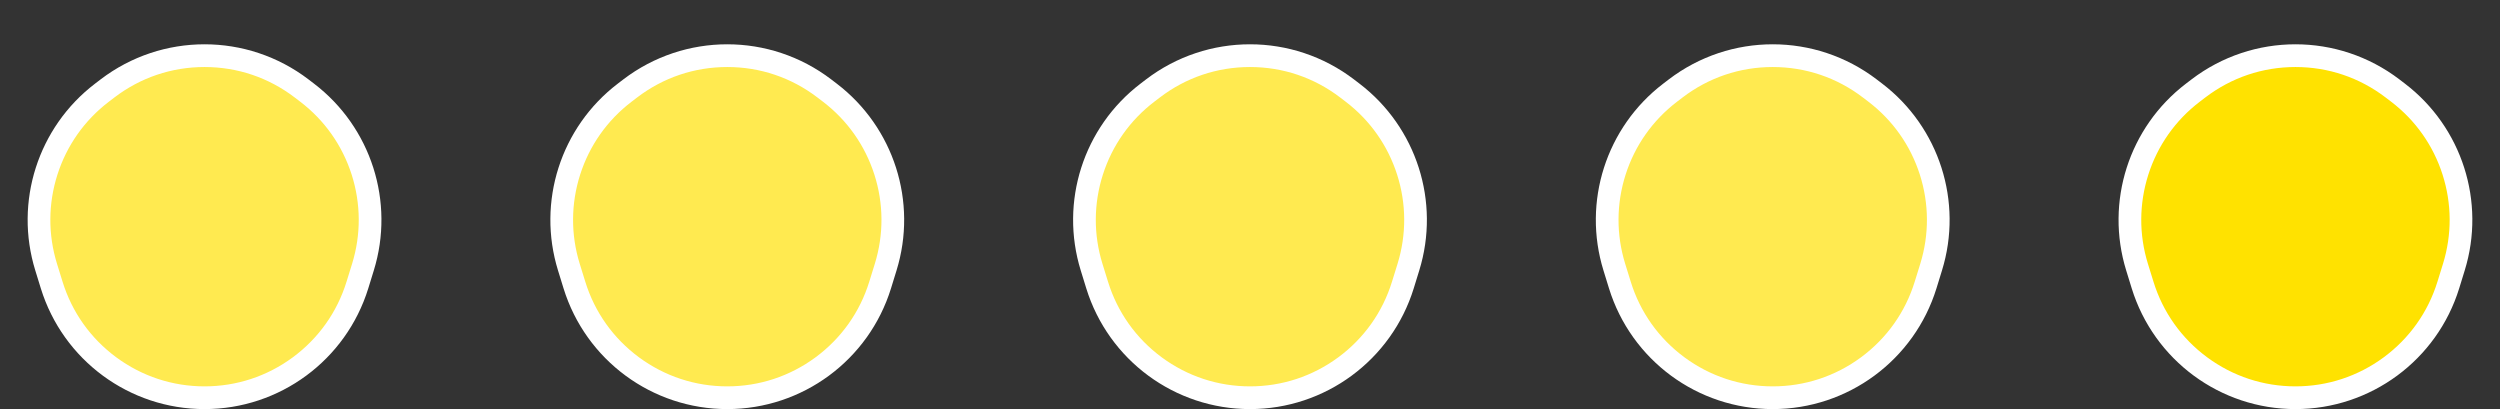 <svg xmlns="http://www.w3.org/2000/svg" width="110" height="18" viewBox="0 0 110 18">
  <rect x="0" y="0" width="110" height="18" fill="#333333" stroke="none"/>
  <g id="Raggruppa_1216" data-name="Raggruppa 1216" transform="translate(-269 -14)">
    <g id="Poligono_1" data-name="Poligono 1" transform="translate(269 14)" fill="#ffea50">
      <path d="M 9 17.5 C 7.485 17.5 6.04 17.025 4.821 16.125 C 3.601 15.226 2.72 13.986 2.273 12.538 L 2.031 11.753 C 1.603 10.37 1.61 8.91 2.051 7.531 C 2.492 6.152 3.333 4.958 4.483 4.08 L 4.726 3.894 C 5.964 2.949 7.442 2.449 9 2.449 C 10.558 2.449 12.036 2.949 13.274 3.894 L 13.517 4.08 C 14.667 4.958 15.508 6.152 15.949 7.531 C 16.39 8.91 16.397 10.37 15.969 11.753 L 15.727 12.538 C 15.28 13.986 14.399 15.226 13.179 16.125 C 11.96 17.025 10.515 17.5 9 17.5 Z" stroke="none"/>
      <path d="M 9 2.949 C 7.553 2.949 6.18 3.413 5.029 4.292 L 4.787 4.477 C 3.718 5.293 2.937 6.402 2.527 7.683 C 2.118 8.964 2.111 10.321 2.508 11.606 L 2.751 12.39 C 3.166 13.735 3.985 14.887 5.117 15.723 C 6.25 16.558 7.593 17 9 17 C 10.407 17 11.75 16.558 12.883 15.723 C 14.015 14.887 14.834 13.735 15.249 12.39 L 15.492 11.606 C 15.889 10.321 15.882 8.964 15.473 7.683 C 15.063 6.402 14.282 5.293 13.213 4.477 L 12.971 4.292 C 11.82 3.413 10.447 2.949 9 2.949 M 9 1.949 C 10.613 1.949 12.226 2.465 13.578 3.497 L 13.82 3.682 C 16.331 5.601 17.38 8.882 16.447 11.901 L 16.205 12.686 C 15.228 15.845 12.307 18 9 18 C 5.693 18 2.772 15.845 1.795 12.686 L 1.553 11.901 C 0.62 8.882 1.669 5.601 4.18 3.682 L 4.422 3.497 C 5.774 2.465 7.387 1.949 9 1.949 Z" stroke="none" fill="#fff"/>
    </g>
    <g id="Poligono_2" data-name="Poligono 2" transform="translate(292 14)" fill="#ffea50">
      <path d="M 9 17.5 C 7.485 17.5 6.04 17.025 4.821 16.125 C 3.601 15.226 2.72 13.986 2.273 12.538 L 2.031 11.753 C 1.603 10.37 1.61 8.91 2.051 7.531 C 2.492 6.152 3.333 4.958 4.483 4.08 L 4.726 3.894 C 5.964 2.949 7.442 2.449 9 2.449 C 10.558 2.449 12.036 2.949 13.274 3.894 L 13.517 4.08 C 14.667 4.958 15.508 6.152 15.949 7.531 C 16.39 8.91 16.397 10.37 15.969 11.753 L 15.727 12.538 C 15.28 13.986 14.399 15.226 13.179 16.125 C 11.96 17.025 10.515 17.5 9 17.5 Z" stroke="none"/>
      <path d="M 9 2.949 C 7.553 2.949 6.18 3.413 5.029 4.292 L 4.787 4.477 C 3.718 5.293 2.937 6.402 2.527 7.683 C 2.118 8.964 2.111 10.321 2.508 11.606 L 2.751 12.39 C 3.166 13.735 3.985 14.887 5.117 15.723 C 6.25 16.558 7.593 17 9 17 C 10.407 17 11.75 16.558 12.883 15.723 C 14.015 14.887 14.834 13.735 15.249 12.39 L 15.492 11.606 C 15.889 10.321 15.882 8.964 15.473 7.683 C 15.063 6.402 14.282 5.293 13.213 4.477 L 12.971 4.292 C 11.82 3.413 10.447 2.949 9 2.949 M 9 1.949 C 10.613 1.949 12.226 2.465 13.578 3.497 L 13.82 3.682 C 16.331 5.601 17.38 8.882 16.447 11.901 L 16.205 12.686 C 15.228 15.845 12.307 18 9 18 C 5.693 18 2.772 15.845 1.795 12.686 L 1.553 11.901 C 0.62 8.882 1.669 5.601 4.18 3.682 L 4.422 3.497 C 5.774 2.465 7.387 1.949 9 1.949 Z" stroke="none" fill="#fff"/>
    </g>
    <g id="Poligono_3" data-name="Poligono 3" transform="translate(315 14)" fill="#ffea50">
      <path d="M 9 17.5 C 7.485 17.5 6.04 17.025 4.821 16.125 C 3.601 15.226 2.72 13.986 2.273 12.538 L 2.031 11.753 C 1.603 10.37 1.61 8.91 2.051 7.531 C 2.492 6.152 3.333 4.958 4.483 4.08 L 4.726 3.894 C 5.964 2.949 7.442 2.449 9 2.449 C 10.558 2.449 12.036 2.949 13.274 3.894 L 13.517 4.08 C 14.667 4.958 15.508 6.152 15.949 7.531 C 16.39 8.91 16.397 10.37 15.969 11.753 L 15.727 12.538 C 15.28 13.986 14.399 15.226 13.179 16.125 C 11.96 17.025 10.515 17.5 9 17.5 Z" stroke="none"/>
      <path d="M 9 2.949 C 7.553 2.949 6.18 3.413 5.029 4.292 L 4.787 4.477 C 3.718 5.293 2.937 6.402 2.527 7.683 C 2.118 8.964 2.111 10.321 2.508 11.606 L 2.751 12.39 C 3.166 13.735 3.985 14.887 5.117 15.723 C 6.25 16.558 7.593 17 9 17 C 10.407 17 11.75 16.558 12.883 15.723 C 14.015 14.887 14.834 13.735 15.249 12.39 L 15.492 11.606 C 15.889 10.321 15.882 8.964 15.473 7.683 C 15.063 6.402 14.282 5.293 13.213 4.477 L 12.971 4.292 C 11.82 3.413 10.447 2.949 9 2.949 M 9 1.949 C 10.613 1.949 12.226 2.465 13.578 3.497 L 13.82 3.682 C 16.331 5.601 17.38 8.882 16.447 11.901 L 16.205 12.686 C 15.228 15.845 12.307 18 9 18 C 5.693 18 2.772 15.845 1.795 12.686 L 1.553 11.901 C 0.62 8.882 1.669 5.601 4.18 3.682 L 4.422 3.497 C 5.774 2.465 7.387 1.949 9 1.949 Z" stroke="none" fill="#fff"/>
    </g>
    <g id="Poligono_4" data-name="Poligono 4" transform="translate(338 14)" fill="#ffea50">
      <path d="M 9 17.5 C 7.485 17.5 6.04 17.025 4.821 16.125 C 3.601 15.226 2.72 13.986 2.273 12.538 L 2.031 11.753 C 1.603 10.37 1.61 8.91 2.051 7.531 C 2.492 6.152 3.333 4.958 4.483 4.08 L 4.726 3.894 C 5.964 2.949 7.442 2.449 9 2.449 C 10.558 2.449 12.036 2.949 13.274 3.894 L 13.517 4.08 C 14.667 4.958 15.508 6.152 15.949 7.531 C 16.39 8.91 16.397 10.37 15.969 11.753 L 15.727 12.538 C 15.28 13.986 14.399 15.226 13.179 16.125 C 11.96 17.025 10.515 17.5 9 17.5 Z" stroke="none"/>
      <path d="M 9 2.949 C 7.553 2.949 6.18 3.413 5.029 4.292 L 4.787 4.477 C 3.718 5.293 2.937 6.402 2.527 7.683 C 2.118 8.964 2.111 10.321 2.508 11.606 L 2.751 12.39 C 3.166 13.735 3.985 14.887 5.117 15.723 C 6.25 16.558 7.593 17 9 17 C 10.407 17 11.75 16.558 12.883 15.723 C 14.015 14.887 14.834 13.735 15.249 12.39 L 15.492 11.606 C 15.889 10.321 15.882 8.964 15.473 7.683 C 15.063 6.402 14.282 5.293 13.213 4.477 L 12.971 4.292 C 11.82 3.413 10.447 2.949 9 2.949 M 9 1.949 C 10.613 1.949 12.226 2.465 13.578 3.497 L 13.82 3.682 C 16.331 5.601 17.38 8.882 16.447 11.901 L 16.205 12.686 C 15.228 15.845 12.307 18 9 18 C 5.693 18 2.772 15.845 1.795 12.686 L 1.553 11.901 C 0.62 8.882 1.669 5.601 4.18 3.682 L 4.422 3.497 C 5.774 2.465 7.387 1.949 9 1.949 Z" stroke="none" fill="#fff"/>
    </g>
    <g id="Poligono_5" data-name="Poligono 5" transform="translate(361 14)" fill="#ffe200">
      <path d="M 9 17.5 C 7.485 17.5 6.04 17.025 4.821 16.125 C 3.601 15.226 2.72 13.986 2.273 12.538 L 2.031 11.753 C 1.603 10.37 1.61 8.91 2.051 7.531 C 2.492 6.152 3.333 4.958 4.483 4.08 L 4.726 3.894 C 5.964 2.949 7.442 2.449 9 2.449 C 10.558 2.449 12.036 2.949 13.274 3.894 L 13.517 4.08 C 14.667 4.958 15.508 6.152 15.949 7.531 C 16.39 8.91 16.397 10.37 15.969 11.753 L 15.727 12.538 C 15.28 13.986 14.399 15.226 13.179 16.125 C 11.96 17.025 10.515 17.5 9 17.5 Z" stroke="none"/>
      <path d="M 9 2.949 C 7.553 2.949 6.18 3.413 5.029 4.292 L 4.787 4.477 C 3.718 5.293 2.937 6.402 2.527 7.683 C 2.118 8.964 2.111 10.321 2.508 11.606 L 2.751 12.39 C 3.166 13.735 3.985 14.887 5.117 15.723 C 6.25 16.558 7.593 17 9 17 C 10.407 17 11.75 16.558 12.883 15.723 C 14.015 14.887 14.834 13.735 15.249 12.39 L 15.492 11.606 C 15.889 10.321 15.882 8.964 15.473 7.683 C 15.063 6.402 14.282 5.293 13.213 4.477 L 12.971 4.292 C 11.82 3.413 10.447 2.949 9 2.949 M 9 1.949 C 10.613 1.949 12.226 2.465 13.578 3.497 L 13.82 3.682 C 16.331 5.601 17.38 8.882 16.447 11.901 L 16.205 12.686 C 15.228 15.845 12.307 18 9 18 C 5.693 18 2.772 15.845 1.795 12.686 L 1.553 11.901 C 0.62 8.882 1.669 5.601 4.18 3.682 L 4.422 3.497 C 5.774 2.465 7.387 1.949 9 1.949 Z" stroke="none" fill="#fff"/>
    </g>
  </g>
</svg>
